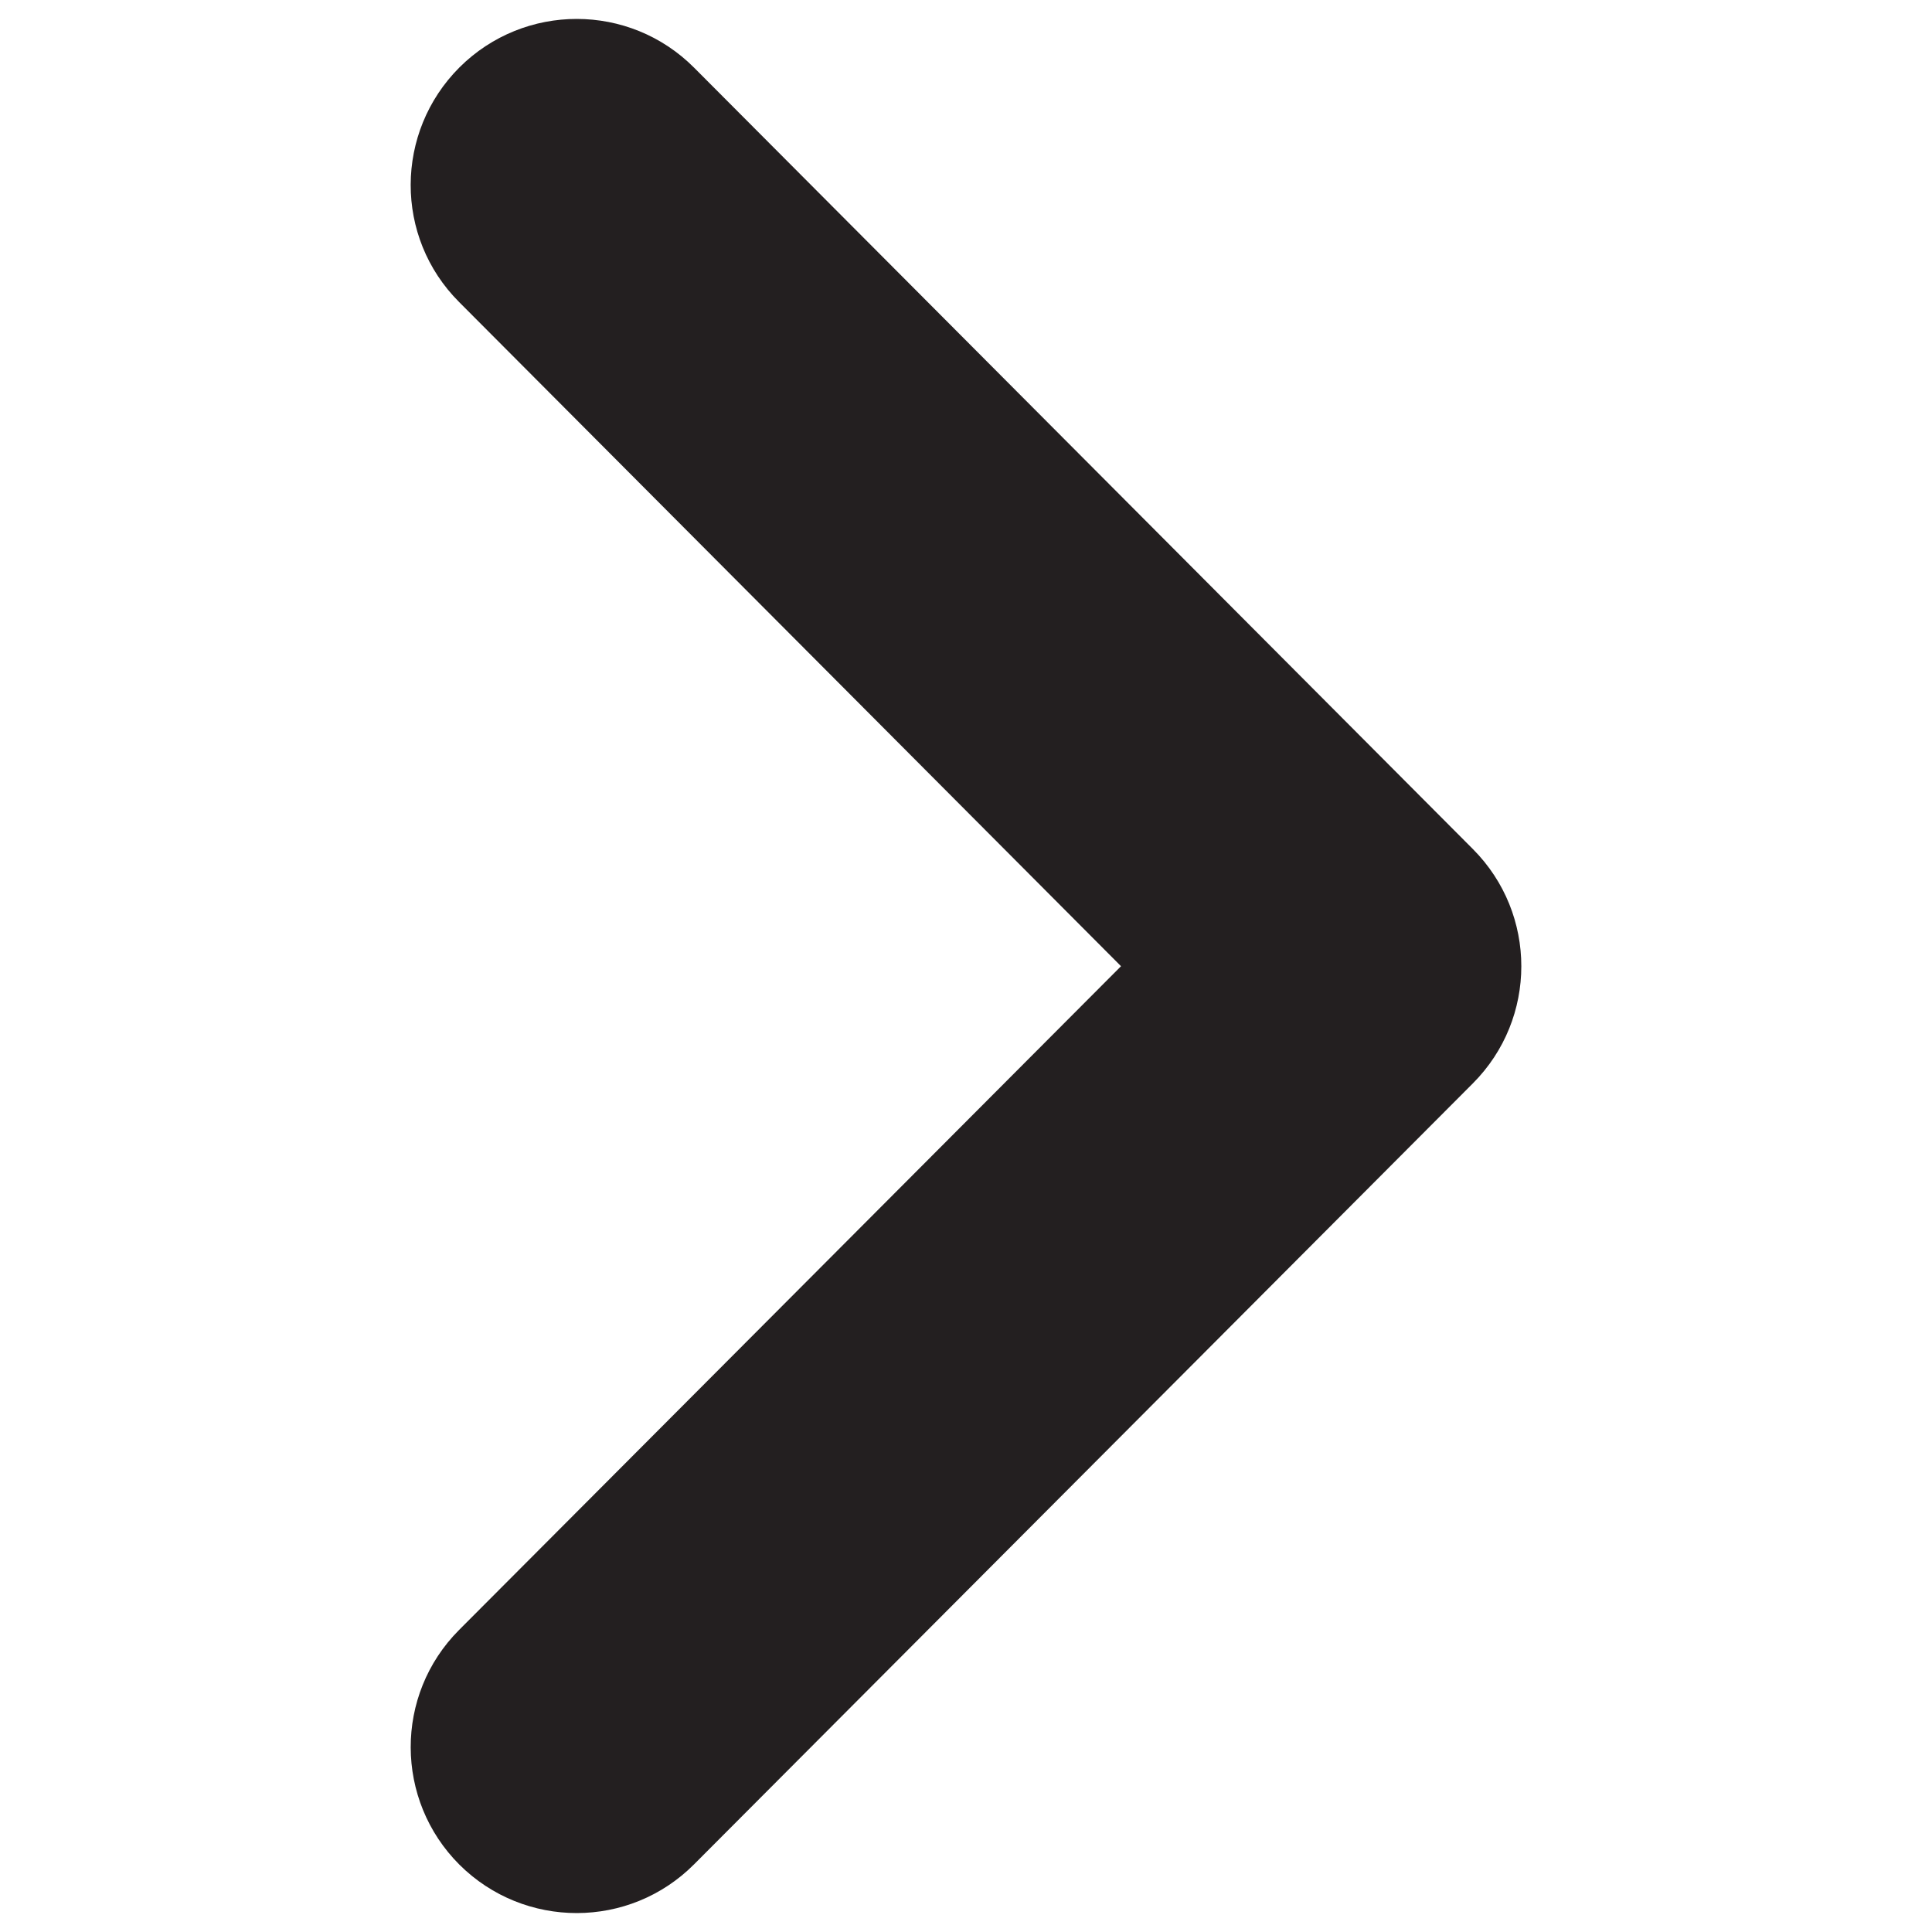 <?xml version="1.0" encoding="utf-8"?>
<!-- Generator: Adobe Illustrator 16.0.0, SVG Export Plug-In . SVG Version: 6.00 Build 0)  -->
<!DOCTYPE svg PUBLIC "-//W3C//DTD SVG 1.1//EN" "http://www.w3.org/Graphics/SVG/1.1/DTD/svg11.dtd">
<svg version="1.1" id="Layer_1" xmlns="http://www.w3.org/2000/svg" xmlns:xlink="http://www.w3.org/1999/xlink" x="0px" y="0px"
	 width="102px" height="102px" viewBox="0 0 102 102" enable-background="new 0 0 102 102" xml:space="preserve">
<g>
	<g>
		<path fill="#231F20" d="M80.318,51.012c0,2.235-0.851,4.472-2.556,6.183L36.649,98.422c-3.417,3.434-8.967,3.434-12.395,0.022
			c-3.411-3.41-3.439-8.955-0.018-12.389l34.948-35.044L24.237,15.944c-3.422-3.423-3.399-8.967,0.023-12.389
			c3.428-3.411,8.972-3.411,12.389,0.022l41.113,41.25C79.468,46.54,80.318,48.775,80.318,51.012z"/>
	</g>
</g>
</svg>
